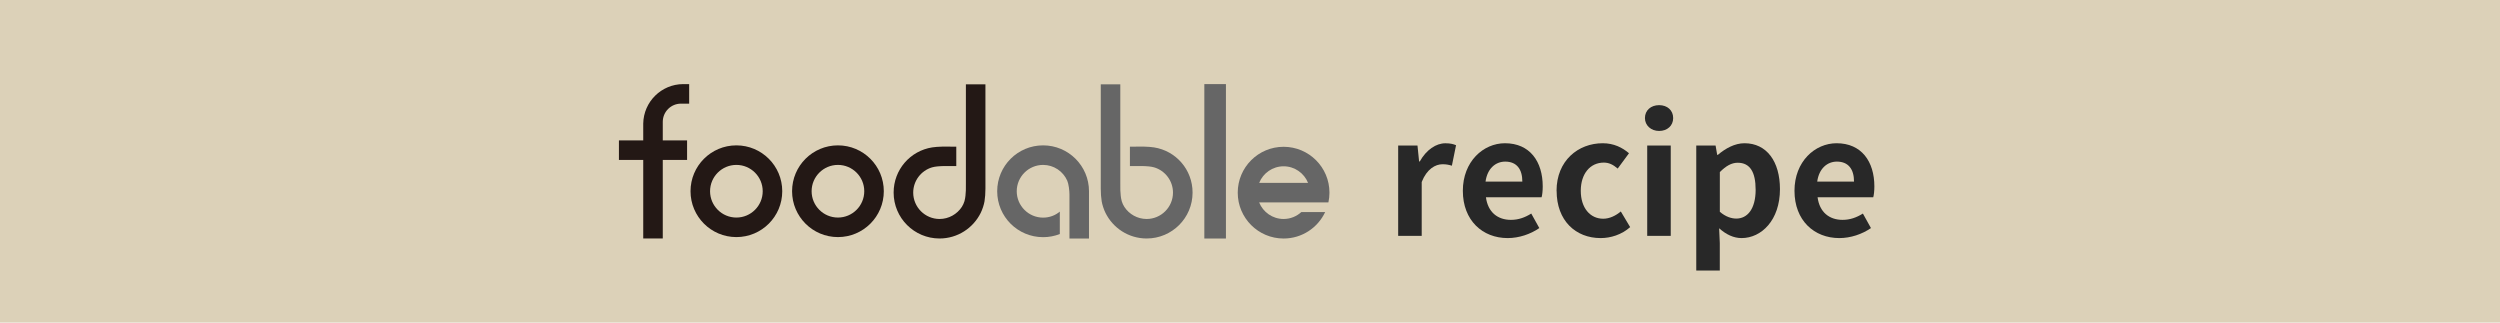<?xml version="1.0" encoding="UTF-8"?>
<svg id="_レイヤー_2" data-name="レイヤー 2" xmlns="http://www.w3.org/2000/svg" viewBox="0 0 681.91 88">
  <defs>
    <style>
      .cls-1 {
        fill: #666;
      }

      .cls-1, .cls-2, .cls-3, .cls-4 {
        stroke-width: 0px;
      }

      .cls-2 {
        fill: #231815;
      }

      .cls-3 {
        fill: #282828;
      }

      .cls-4 {
        fill: #d3c5a6;
        opacity: .8;
      }
    </style>
  </defs>
  <g id="_レイヤー_1-2" data-name="レイヤー 1">
    <rect class="cls-4" width="681.91" height="88"/>
    <g>
      <g>
        <path class="cls-3" d="M381.36,39.69h5.28l.44,4.36h.18c1.8-3.21,4.44-4.97,7-4.97,1.36,0,2.16.22,2.9.53l-1.14,5.59c-.84-.26-1.54-.4-2.55-.4-1.94,0-4.27,1.28-5.68,4.84v14.7h-6.42v-24.64Z"/>
        <path class="cls-3" d="M399.01,52.05c0-8.01,5.59-12.98,11.49-12.98,6.78,0,10.3,4.97,10.3,11.79,0,1.19-.13,2.38-.31,2.95h-15.18c.53,4.05,3.17,6.16,6.82,6.16,2.02,0,3.78-.62,5.54-1.72l2.2,3.96c-2.42,1.67-5.54,2.73-8.63,2.73-6.86,0-12.23-4.8-12.23-12.89ZM415.24,49.54c0-3.34-1.5-5.46-4.67-5.46-2.6,0-4.88,1.85-5.37,5.46h10.03Z"/>
        <path class="cls-3" d="M424.57,52.05c0-8.23,5.9-12.98,12.59-12.98,3.04,0,5.37,1.19,7.17,2.73l-3.08,4.18c-1.23-1.06-2.38-1.63-3.78-1.63-3.74,0-6.29,3.04-6.29,7.7s2.55,7.61,6.12,7.61c1.76,0,3.43-.84,4.8-1.98l2.55,4.27c-2.33,2.07-5.32,2.99-8.05,2.99-6.82,0-12.01-4.75-12.01-12.89Z"/>
        <path class="cls-3" d="M448.68,32.2c0-2.11,1.63-3.52,3.87-3.52s3.83,1.41,3.83,3.52-1.63,3.52-3.83,3.52-3.87-1.5-3.87-3.52ZM449.3,39.69h6.42v24.64h-6.42v-24.64Z"/>
        <path class="cls-3" d="M462.67,39.69h5.28l.44,2.55h.18c2.07-1.76,4.62-3.17,7.26-3.17,6.07,0,9.68,4.97,9.68,12.54,0,8.45-5.06,13.33-10.47,13.33-2.16,0-4.22-.97-6.12-2.68l.18,4.05v7.48h-6.42v-34.1ZM478.87,51.7c0-4.71-1.5-7.31-4.88-7.31-1.67,0-3.17.84-4.88,2.55v10.83c1.58,1.36,3.17,1.85,4.49,1.85,2.99,0,5.28-2.55,5.28-7.92Z"/>
        <path class="cls-3" d="M489.47,52.05c0-8.01,5.59-12.98,11.49-12.98,6.78,0,10.3,4.97,10.3,11.79,0,1.19-.13,2.38-.31,2.95h-15.18c.53,4.05,3.17,6.16,6.82,6.16,2.02,0,3.78-.62,5.54-1.72l2.2,3.96c-2.42,1.67-5.54,2.73-8.63,2.73-6.86,0-12.23-4.8-12.23-12.89ZM505.71,49.54c0-3.34-1.5-5.46-4.67-5.46-2.6,0-4.88,1.85-5.37,5.46h10.03Z"/>
      </g>
      <g>
        <path class="cls-2" d="M268.79,48.44v-25.44h-5.33v24.74c0,.07,0-.35,0,2.39,0,.35,0,1.44-.01,1.79-.01.25-.06,1.13-.11,1.51-.04.28-.13,1.04-.27,1.45-.19.57-.39,1.06-.72,1.56-1.29,1.97-3.55,3.29-6.07,3.29-3.96,0-7.19-3.23-7.19-7.19,0-3.25,2.17-6.01,5.14-6.89.35-.11,1.08-.23,1.46-.26.76-.07,1.39-.09,1.61-.09,1.73,0,2.01,0,3.54,0v-5.3c-1.2-.01-3.21-.02-3.82-.01s-1.21.06-1.47.07c-.36.02-.85.08-1.27.14-5.99.93-10.53,6.07-10.53,12.33,0,6.91,5.6,12.52,12.52,12.52,4.92,0,9.18-2.84,11.23-6.98.47-.95.89-2.24,1.04-3.16.17-1.06.24-2.16.25-3.42.01-1.4,0-3.03,0-3.06Z"/>
        <path class="cls-1" d="M300.25,48.44v-25.44h5.33v24.74c0,.07,0-.35,0,2.39,0,.35,0,1.44.01,1.79.01.25.06,1.13.11,1.51.04.28.13,1.04.27,1.45.19.57.39,1.06.72,1.56,1.29,1.97,3.55,3.29,6.07,3.29,3.96,0,7.19-3.23,7.19-7.19,0-3.25-2.17-6.01-5.14-6.89-.35-.11-1.08-.23-1.46-.26-.76-.07-1.39-.09-1.61-.09-1.73,0-2.01,0-3.54,0v-5.3c1.2-.01,3.21-.02,3.82-.01s1.22.06,1.47.07c.36.02.85.08,1.27.14,5.99.93,10.53,6.07,10.53,12.33,0,6.91-5.6,12.52-12.52,12.52-4.92,0-9.18-2.84-11.23-6.98-.47-.95-.89-2.24-1.04-3.16-.17-1.06-.24-2.16-.25-3.42-.01-1.4,0-3.03,0-3.06Z"/>
        <rect class="cls-1" x="328.5" y="22.94" width="5.89" height="42.12"/>
        <path class="cls-1" d="M297.04,52.17c0-6.91-5.6-12.52-12.52-12.52s-12.52,5.6-12.52,12.52,5.6,12.52,12.52,12.52c1.61,0,3.15-.3,4.56-.86v-6.11c-1.24,1.03-2.83,1.64-4.56,1.64-3.96,0-7.19-3.23-7.19-7.19s3.23-7.19,7.19-7.19c2.94,0,5.47,1.77,6.59,4.31.39.88.6,2.74.6,3.76v12.02h5.33v-12.88s0-.01,0-.02Z"/>
        <path class="cls-2" d="M228.56,44.98c3.96,0,7.18,3.22,7.18,7.18s-3.22,7.18-7.18,7.18-7.18-3.22-7.18-7.18,3.22-7.18,7.18-7.18M228.56,39.65c-6.91,0-12.51,5.6-12.51,12.51s5.6,12.51,12.51,12.51,12.51-5.6,12.51-12.51-5.6-12.51-12.51-12.51h0Z"/>
        <path class="cls-2" d="M200.86,44.98c3.96,0,7.18,3.22,7.18,7.18s-3.22,7.18-7.18,7.18-7.18-3.22-7.18-7.18,3.22-7.18,7.18-7.18M200.86,39.65c-6.91,0-12.51,5.6-12.51,12.51s5.6,12.51,12.51,12.51,12.51-5.6,12.51-12.51-5.6-12.51-12.51-12.51h0Z"/>
        <g>
          <polygon class="cls-2" points="175.45 33.59 175.45 33.66 175.45 33.59 175.45 33.59"/>
          <path class="cls-2" d="M180.78,38.03v-4.69s0-.07,0-.1c0-2.74,2.22-4.97,4.97-4.97,0,0,.02,0,.03,0,.01,0,2.2,0,2.2,0v-5.33h-1.62c-5.97.02-10.81,4.82-10.91,10.76v-.04s0,4.36,0,4.36v.28h-6.63v5.33h6.63v21.42s5.33,0,5.33,0h0v-21.42h6.63v-5.33h-6.63v-.28Z"/>
        </g>
        <path class="cls-1" d="M356.78,55.21h5.56c.19-.86.29-1.75.29-2.66,0-6.91-5.6-12.51-12.51-12.51s-12.51,5.6-12.51,12.51,5.6,12.51,12.51,12.51c5.02,0,9.34-2.95,11.34-7.22h-6.5c-1.28,1.17-2.97,1.89-4.84,1.89-3.02,0-5.61-1.88-6.67-4.52h13.33ZM350.12,45.36c3.02,0,5.61,1.88,6.67,4.52h-13.33c1.06-2.65,3.65-4.52,6.67-4.52Z"/>
      </g>
    </g>
  </g>
</svg>
